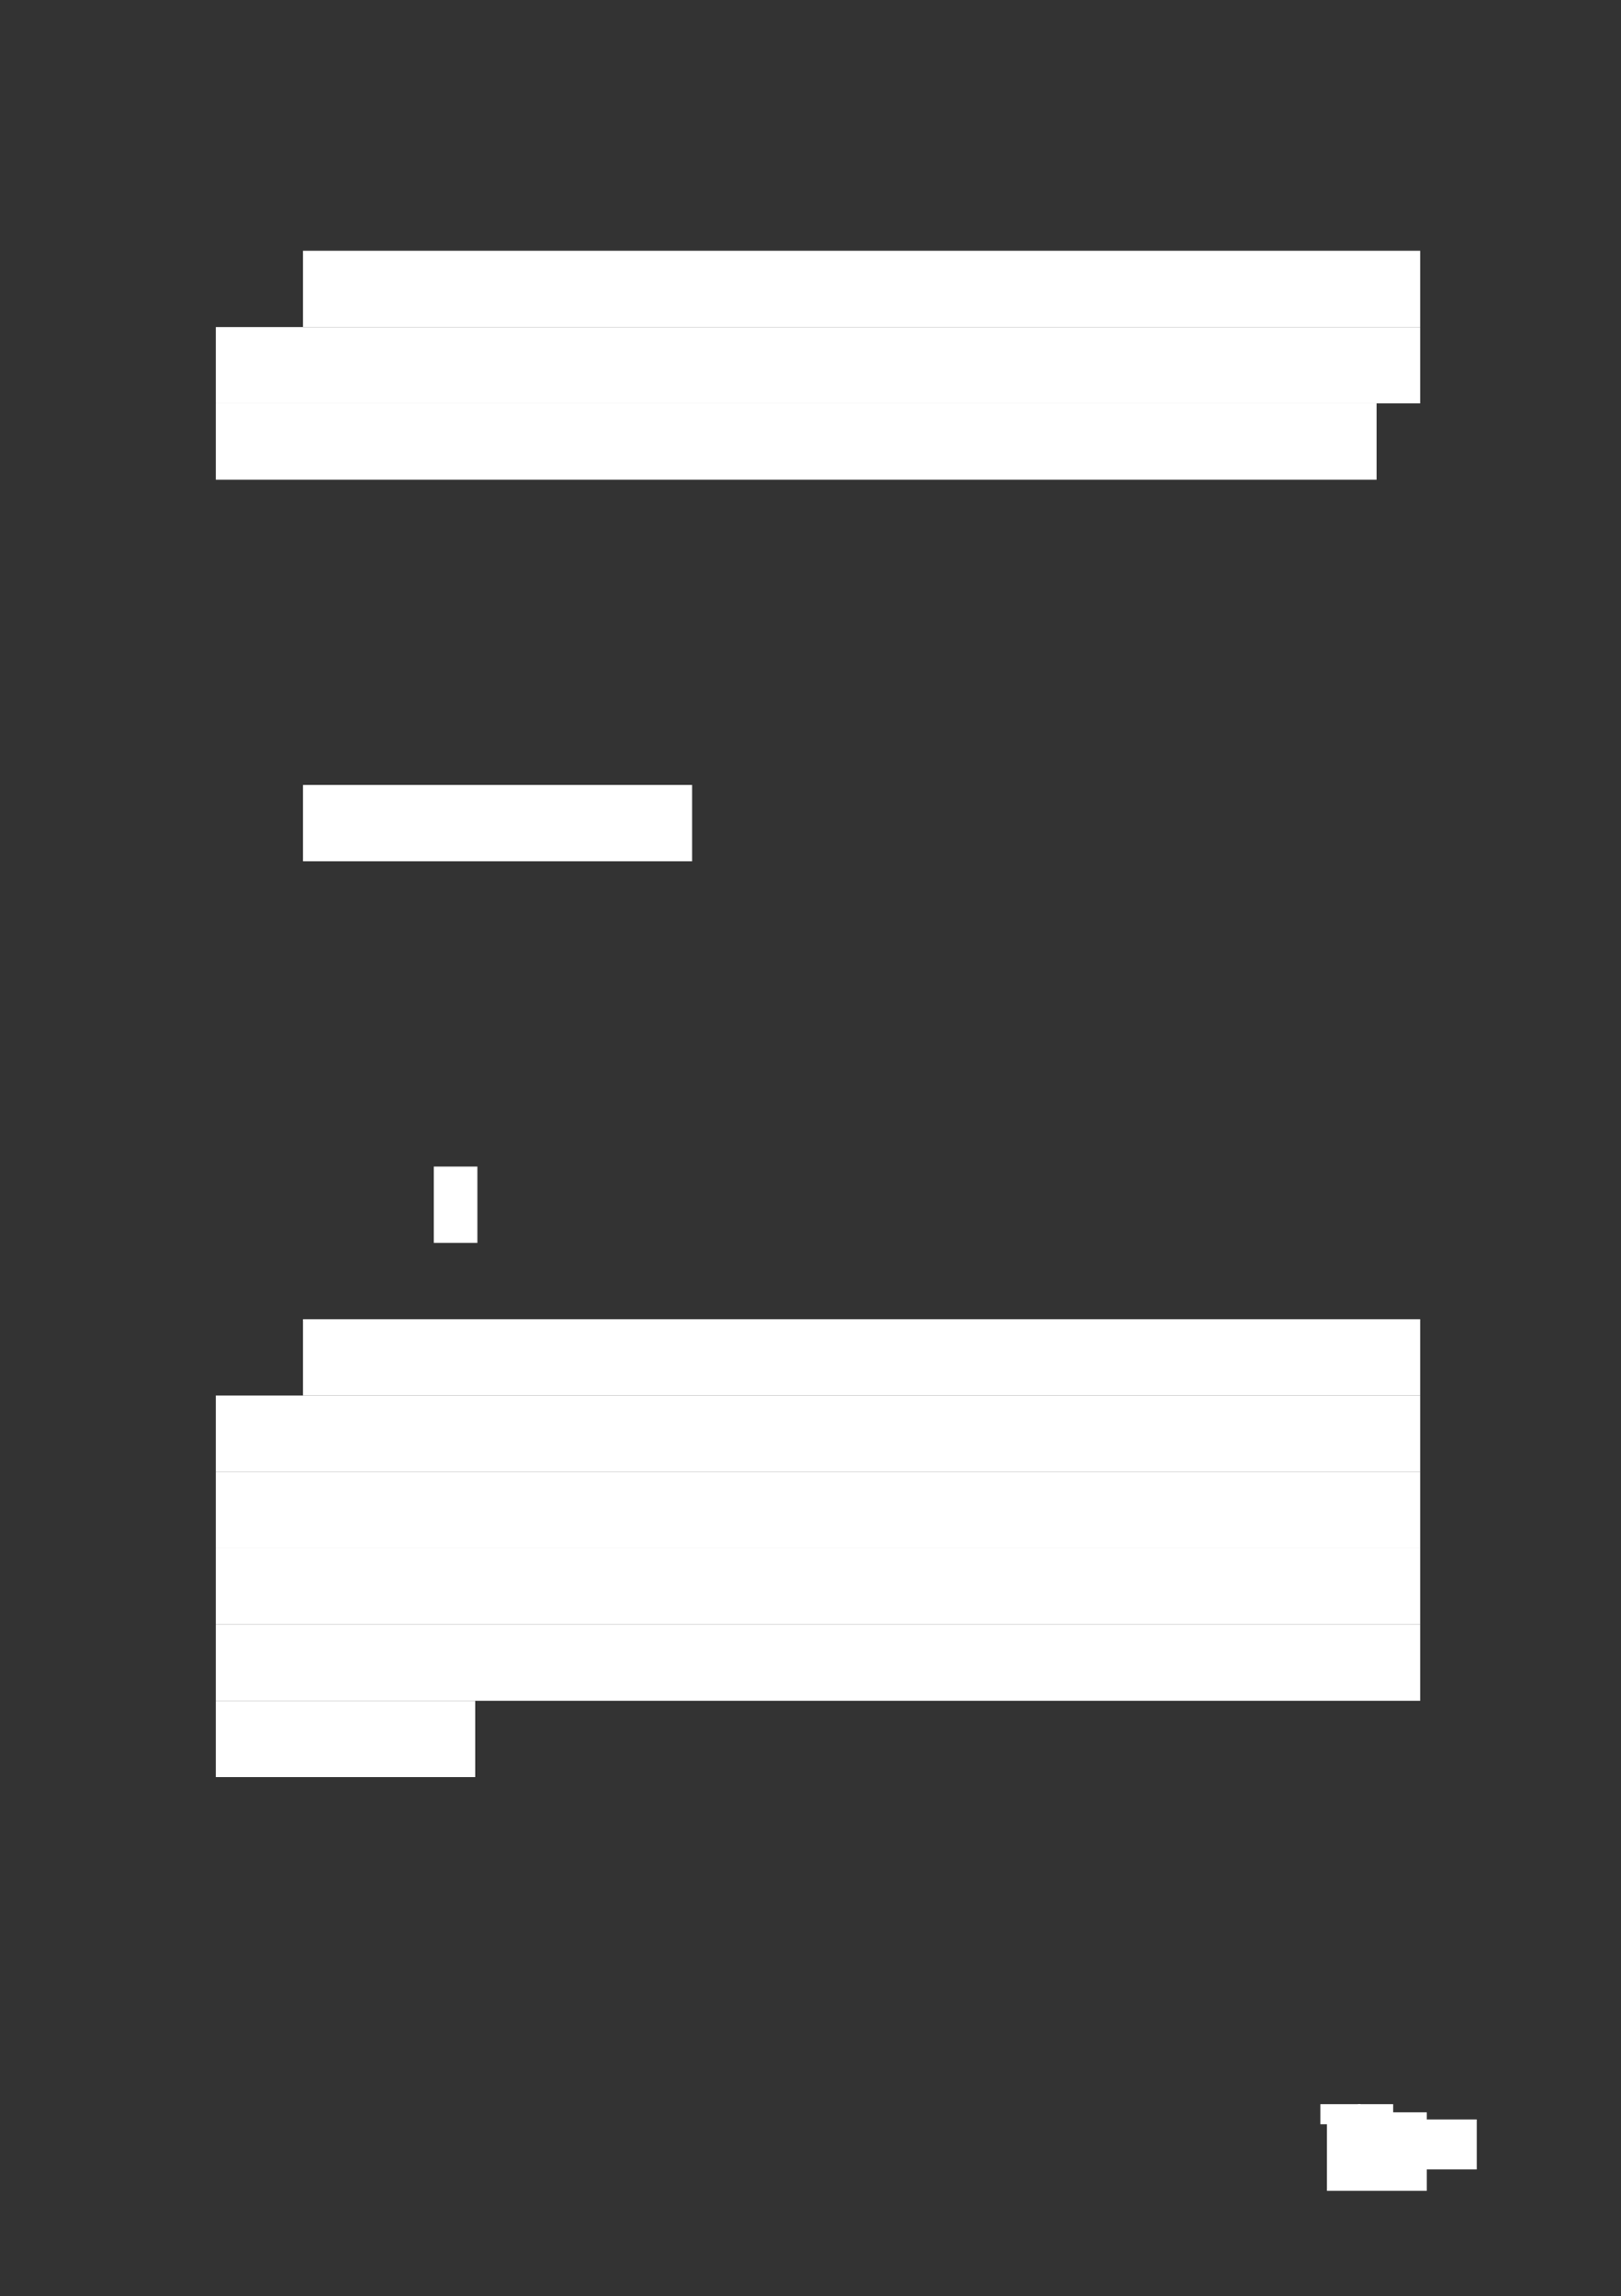 <svg xmlns="http://www.w3.org/2000/svg" xmlns:xlink="http://www.w3.org/1999/xlink" id="body_1" preserveAspectRatio="xMinYMin meet" viewBox="0 0 793 1123"><rect x="0" y="0" width="793" height="1123" fill="#333333" stroke="none"/><defs><clipPath id="1"><path id="" clip-rule="evenodd" transform="matrix(1 0 0 1 0 0)" d="M0 842L0 0L0 0L595.2 0L595.2 0L595.2 842L595.2 842L0 842z" /></clipPath><clipPath id="2"><path id="" clip-rule="evenodd" transform="matrix(1 0 0 1 0 0)" d="M292.1 804.488L303.1 804.488L303.1 804.488L303.1 792.388L303.1 792.388L292.1 792.388z" /></clipPath></defs><g transform="matrix(1.333 0 0 1.333 0 0)"><g clip-path="url(#1)"><path id="12" transform="matrix(1 0 0 -1 0 842)" d="M111.2 722L521.2 722L521.2 722L521.2 750L521.2 750L111.2 750z" stroke="none" fill="#FFFFFF" fill-rule="evenodd" /><path id="39" transform="matrix(1 0 0 -1 0 842)" d="M79.2 694L521.2 694L521.2 694L521.2 722L521.2 722L79.2 722z" stroke="none" fill="#FFFFFF" fill-rule="evenodd" /><path id="68" transform="matrix(1 0 0 -1 0 842)" d="M79.2 666L505.2 666L505.2 666L505.2 694L505.2 694L79.2 694z" stroke="none" fill="#FFFFFF" fill-rule="evenodd" /><path id="195" transform="matrix(1 0 0 -1 0 842)" d="M111.2 526L254 526L254 526L254 554L254 554L111.2 554z" stroke="none" fill="#FFFFFF" fill-rule="evenodd" /><path id="334" transform="matrix(1 0 0 -1 0 842)" d="M159.2 386L175.2 386L175.2 386L175.2 414L175.2 414L159.2 414z" stroke="none" fill="#FFFFFF" fill-rule="evenodd" /><path id="352" transform="matrix(1 0 0 -1 0 842)" d="M111.2 330L521.2 330L521.2 330L521.2 358L521.2 358L111.2 358z" stroke="none" fill="#FFFFFF" fill-rule="evenodd" /><path id="379" transform="matrix(1 0 0 -1 0 842)" d="M79.2 302L521.2 302L521.2 302L521.2 330L521.2 330L79.2 330z" stroke="none" fill="#FFFFFF" fill-rule="evenodd" /><path id="408" transform="matrix(1 0 0 -1 0 842)" d="M79.2 274L521.2 274L521.2 274L521.2 302L521.2 302L79.2 302z" stroke="none" fill="#FFFFFF" fill-rule="evenodd" /><path id="438" transform="matrix(1 0 0 -1 0 842)" d="M79.2 246L521.2 246L521.2 246L521.2 274L521.2 274L79.2 274z" stroke="none" fill="#FFFFFF" fill-rule="evenodd" /><path id="467" transform="matrix(1 0 0 -1 0 842)" d="M79.2 218L521.2 218L521.2 218L521.2 246L521.2 246L79.2 246z" stroke="none" fill="#FFFFFF" fill-rule="evenodd" /><path id="496" transform="matrix(1 0 0 -1 0 842)" d="M79.2 190L174.4 190L174.4 190L174.4 218L174.4 218L79.2 218z" stroke="none" fill="#FFFFFF" fill-rule="evenodd" /><path id="609" transform="matrix(1 0 0 -1 0 842)" d="M486.98 38.21L523.63 38.21L523.63 67.01L486.98 67.01z" stroke="none" fill="#FFFFFF" fill-rule="nonzero" /><path id="610" transform="matrix(1 0 0 -1 0 842)" d="M515.78 46.07L541.96 46.07L541.96 64.4L515.78 64.4z" stroke="none" fill="#FFFFFF" fill-rule="nonzero" /><path id="611" transform="matrix(1 0 0 -1 0 842)" d="M498.39 62.63L511.29 62.63L511.29 70L498.39 70z" stroke="none" fill="#FFFFFF" fill-rule="nonzero" /><path id="612" transform="matrix(1 0 0 -1 0 842)" d="M484.57 62.63L499.31 62.63L499.31 70L484.57 70z" stroke="none" fill="#FFFFFF" fill-rule="nonzero" /><g clip-path="url(#2)"></g></g></g></svg>